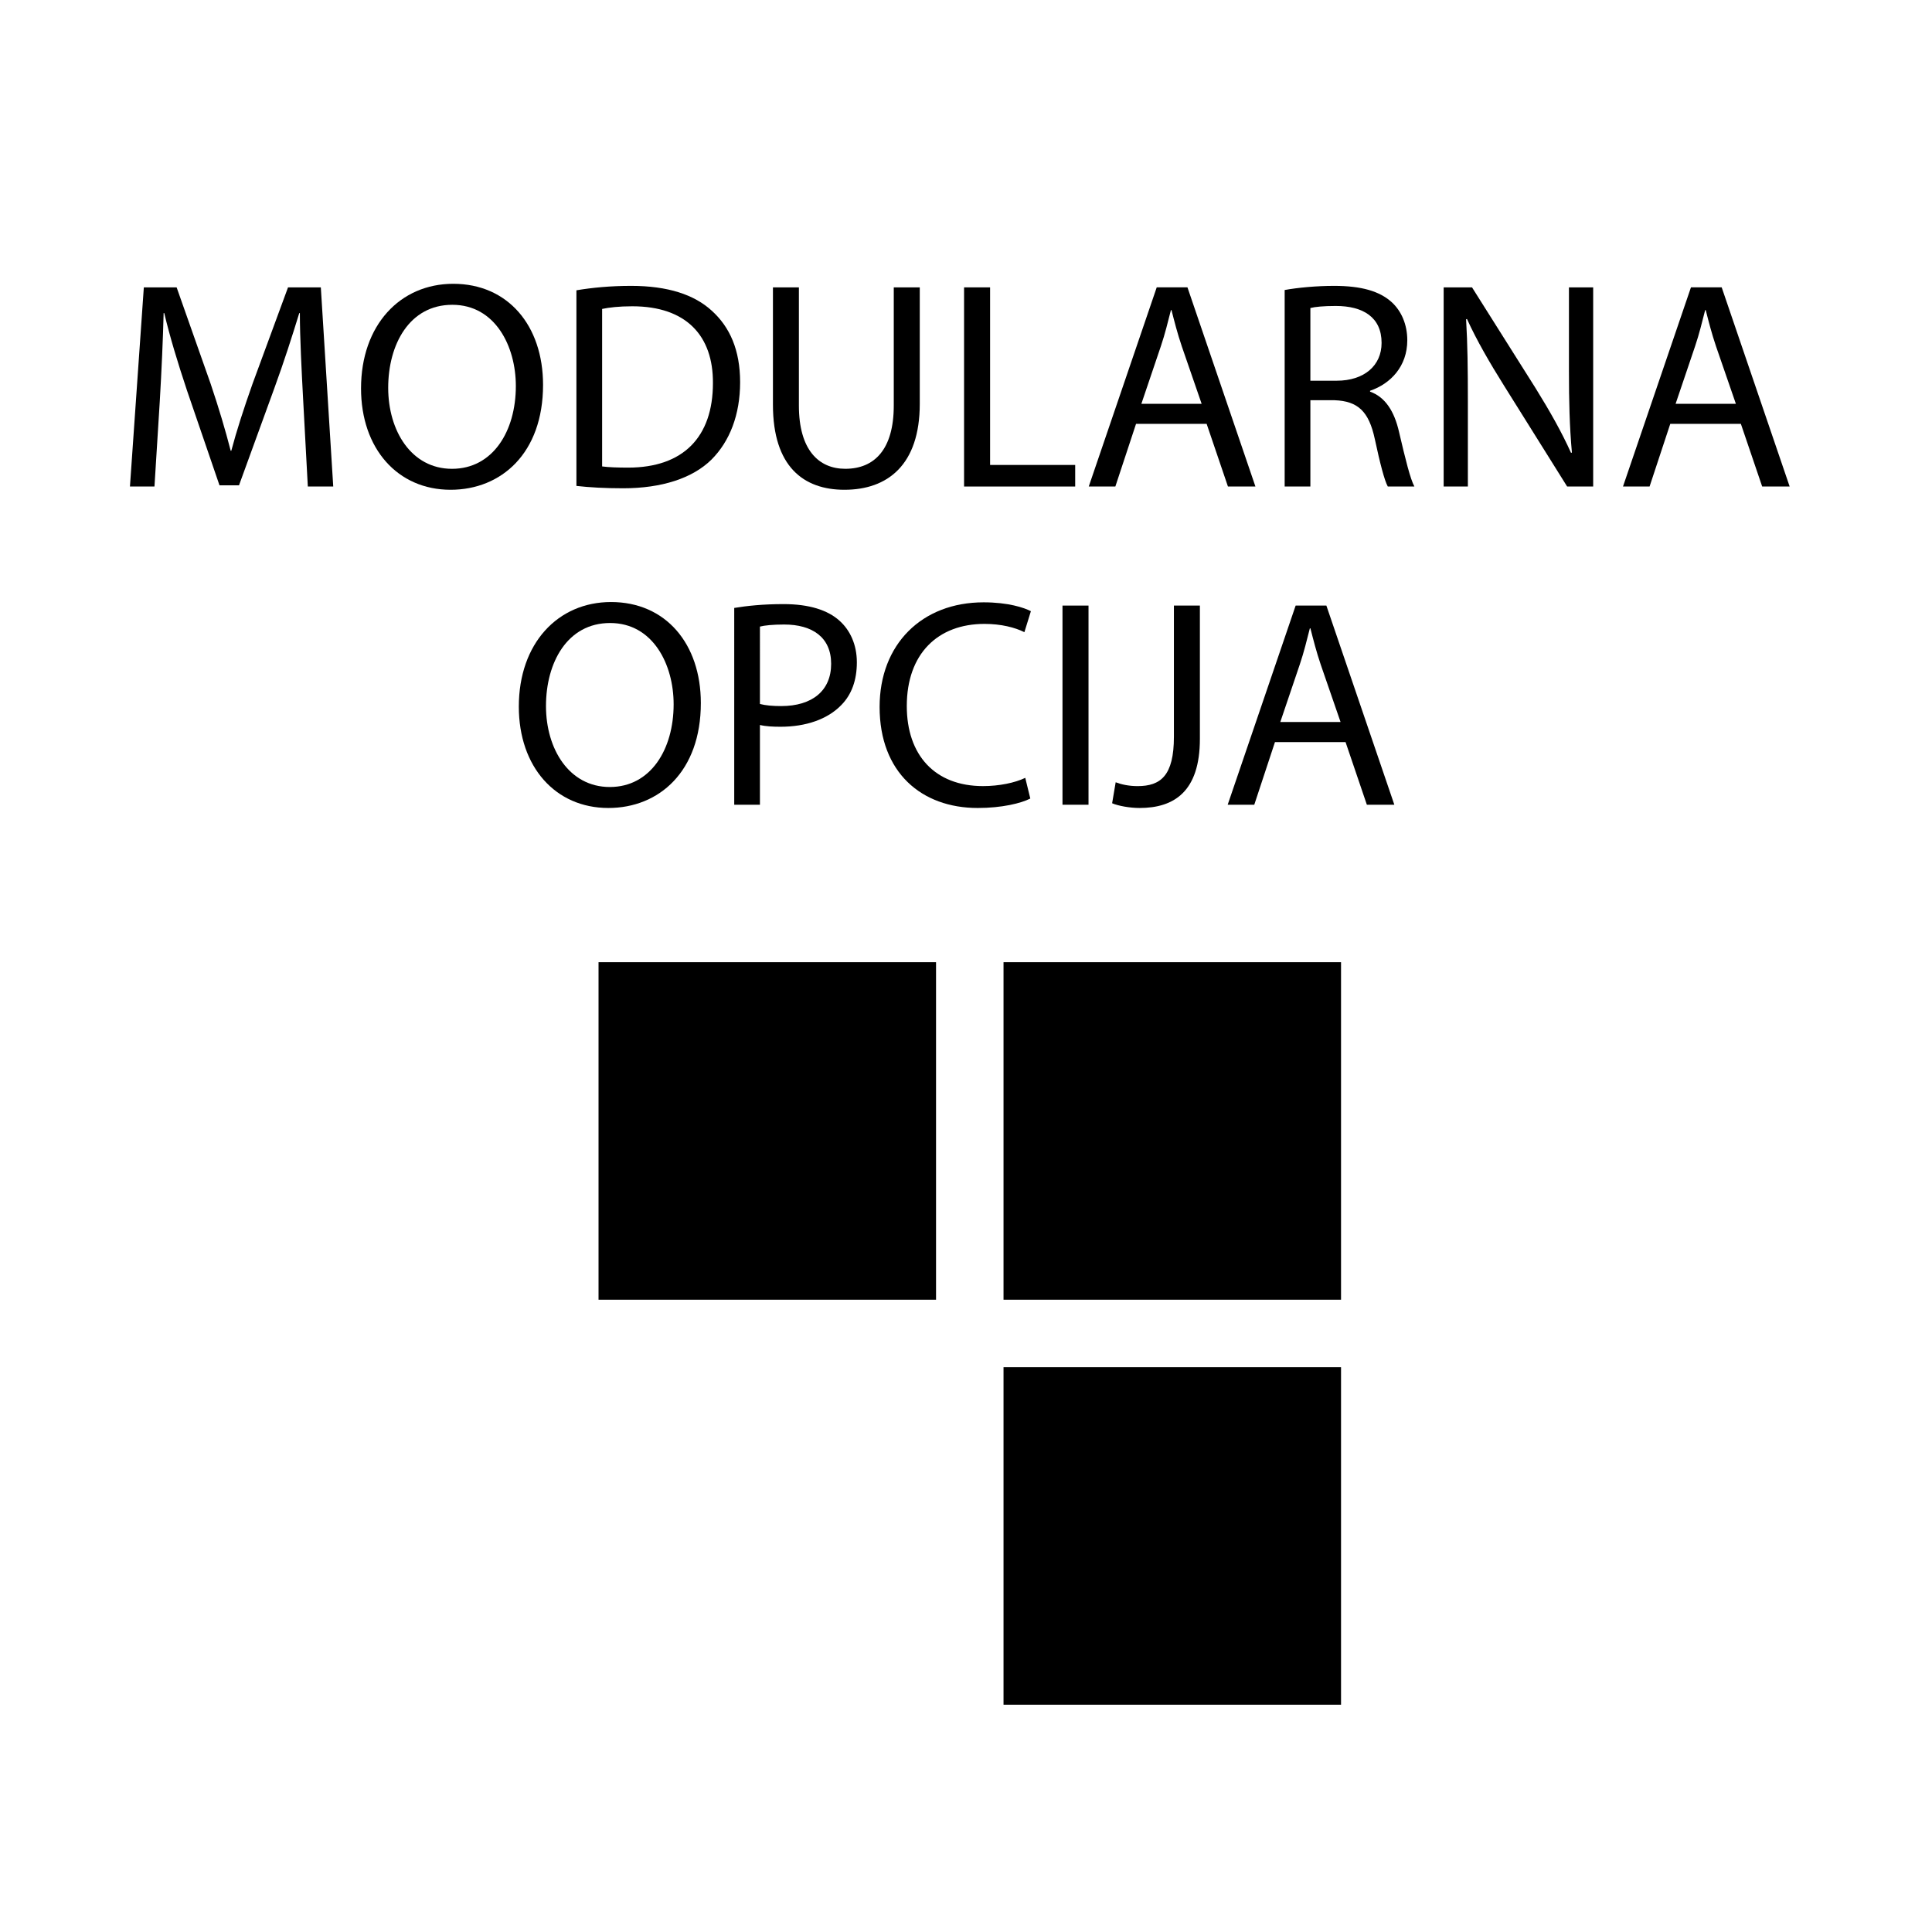 <?xml version="1.0" encoding="utf-8"?>
<!-- Generator: Adobe Illustrator 15.0.0, SVG Export Plug-In . SVG Version: 6.00 Build 0)  -->
<!DOCTYPE svg PUBLIC "-//W3C//DTD SVG 1.1//EN" "http://www.w3.org/Graphics/SVG/1.1/DTD/svg11.dtd">
<svg version="1.1" id="Layer_1" xmlns="http://www.w3.org/2000/svg" xmlns:xlink="http://www.w3.org/1999/xlink" x="0px" y="0px"
	 width="85px" height="85px" viewBox="0 0 85 85" enable-background="new 0 0 85 85" xml:space="preserve">
<rect fill="#FFFFFF" width="85" height="85"/>
<g>
	<path d="M13.336,17.557c-0.065-1.222-0.143-2.704-0.143-3.783h-0.026c-0.312,1.014-0.663,2.119-1.105,3.328l-1.547,4.251H9.657
		l-1.43-4.173c-0.416-1.248-0.754-2.366-1.001-3.406H7.199c-0.026,1.092-0.091,2.548-0.169,3.874l-0.234,3.757H5.717l0.611-8.762
		h1.443l1.495,4.238c0.364,1.079,0.65,2.041,0.884,2.951h0.026c0.234-0.884,0.546-1.846,0.936-2.951l1.56-4.238h1.443l0.546,8.762
		h-1.118L13.336,17.557z"/>
	<path d="M23.892,16.933c0,3.003-1.833,4.615-4.069,4.615c-2.327,0-3.939-1.807-3.939-4.459c0-2.782,1.716-4.603,4.057-4.603
		C22.344,12.486,23.892,14.319,23.892,16.933z M17.079,17.063c0,1.885,1.014,3.563,2.808,3.563s2.808-1.651,2.808-3.641
		c0-1.755-0.91-3.575-2.795-3.575C18.015,13.41,17.079,15.151,17.079,17.063z"/>
	<path d="M25.36,12.772c0.689-0.117,1.508-0.195,2.405-0.195c1.625,0,2.782,0.39,3.549,1.092c0.793,0.715,1.248,1.729,1.248,3.146
		c0,1.43-0.455,2.6-1.261,3.406c-0.832,0.819-2.184,1.261-3.887,1.261c-0.819,0-1.482-0.039-2.054-0.104V12.772z M26.491,20.521
		c0.286,0.039,0.702,0.052,1.144,0.052c2.431,0,3.731-1.352,3.731-3.718c0.013-2.067-1.157-3.38-3.549-3.38
		c-0.585,0-1.027,0.052-1.326,0.117V20.521z"/>
	<path d="M35.148,12.643v5.2c0,1.95,0.871,2.782,2.041,2.782c1.287,0,2.133-0.858,2.133-2.782v-5.2h1.144v5.122
		c0,2.691-1.417,3.783-3.314,3.783c-1.795,0-3.146-1.014-3.146-3.744v-5.161H35.148z"/>
	<path d="M42.415,12.643h1.145v7.813h3.744v0.949h-4.889V12.643z"/>
	<path d="M49.981,18.648l-0.91,2.756h-1.17l2.99-8.762h1.352l2.99,8.762h-1.209l-0.937-2.756H49.981z M52.867,17.765l-0.871-2.522
		c-0.194-0.572-0.325-1.092-0.455-1.599h-0.025c-0.13,0.507-0.261,1.053-0.442,1.586l-0.858,2.535H52.867z"/>
	<path d="M56.521,12.759c0.571-0.104,1.403-0.182,2.171-0.182c1.209,0,2.002,0.234,2.535,0.715c0.429,0.39,0.688,0.988,0.688,1.677
		c0,1.144-0.728,1.911-1.638,2.223v0.039c0.663,0.234,1.066,0.858,1.274,1.768c0.286,1.222,0.494,2.067,0.676,2.405h-1.17
		c-0.144-0.26-0.338-1.001-0.572-2.093c-0.26-1.209-0.741-1.664-1.768-1.703h-1.066v3.796h-1.131V12.759z M57.651,16.75h1.157
		c1.209,0,1.976-0.663,1.976-1.664c0-1.131-0.818-1.625-2.015-1.625c-0.546,0-0.923,0.039-1.118,0.091V16.75z"/>
	<path d="M63.515,21.405v-8.762h1.248l2.795,4.433c0.637,1.027,1.157,1.95,1.56,2.847l0.039-0.013
		c-0.104-1.17-0.13-2.236-0.13-3.601v-3.666h1.066v8.762h-1.145l-2.782-4.446c-0.61-0.975-1.195-1.976-1.625-2.925l-0.039,0.013
		c0.065,1.105,0.078,2.158,0.078,3.614v3.744H63.515z"/>
	<path d="M73.485,18.648l-0.91,2.756h-1.17l2.99-8.762h1.352l2.99,8.762h-1.209l-0.937-2.756H73.485z M76.371,17.765L75.5,15.243
		c-0.194-0.572-0.325-1.092-0.455-1.599H75.02c-0.13,0.507-0.261,1.053-0.442,1.586l-0.858,2.535H76.371z"/>
	<path d="M30.834,30.933c0,3.004-1.833,4.615-4.069,4.615c-2.327,0-3.939-1.807-3.939-4.459c0-2.782,1.716-4.602,4.057-4.602
		C29.287,26.487,30.834,28.32,30.834,30.933z M24.021,31.063c0,1.885,1.014,3.562,2.808,3.562s2.808-1.65,2.808-3.64
		c0-1.755-0.91-3.575-2.795-3.575C24.958,27.41,24.021,29.152,24.021,31.063z"/>
	<path d="M32.303,26.747c0.546-0.091,1.261-0.169,2.171-0.169c1.118,0,1.937,0.26,2.457,0.728c0.468,0.416,0.767,1.053,0.767,1.833
		c0,0.793-0.233,1.417-0.676,1.872c-0.611,0.638-1.573,0.963-2.678,0.963c-0.338,0-0.65-0.014-0.91-0.078v3.51h-1.131V26.747z
		 M33.434,30.972c0.247,0.065,0.559,0.092,0.936,0.092c1.365,0,2.197-0.677,2.197-1.859c0-1.17-0.832-1.729-2.067-1.729
		c-0.494,0-0.871,0.039-1.066,0.091V30.972z"/>
	<path d="M45.329,35.132c-0.403,0.208-1.248,0.416-2.314,0.416c-2.47,0-4.316-1.56-4.316-4.445c0-2.757,1.859-4.603,4.576-4.603
		c1.079,0,1.781,0.234,2.08,0.39l-0.286,0.923c-0.416-0.208-1.026-0.364-1.755-0.364c-2.054,0-3.419,1.313-3.419,3.614
		c0,2.158,1.235,3.522,3.354,3.522c0.702,0,1.403-0.143,1.858-0.363L45.329,35.132z"/>
	<path d="M47.89,26.643v8.762h-1.145v-8.762H47.89z"/>
	<path d="M51.646,26.643h1.144v5.863c0,2.327-1.144,3.042-2.652,3.042c-0.429,0-0.936-0.091-1.209-0.208l0.156-0.923
		c0.234,0.091,0.572,0.169,0.962,0.169c1.014,0,1.6-0.455,1.6-2.171V26.643z"/>
	<path d="M56.093,32.649l-0.91,2.756h-1.17l2.99-8.762h1.352l2.99,8.762h-1.209l-0.937-2.756H56.093z M58.979,31.765l-0.871-2.521
		c-0.194-0.572-0.325-1.092-0.455-1.599h-0.025c-0.13,0.507-0.261,1.053-0.442,1.586l-0.858,2.534H58.979z"/>
</g>
<rect x="26.333" y="42.333" width="14.849" height="14.849"/>
<rect x="44.151" y="42.333" width="14.849" height="14.849"/>
<rect x="44.151" y="60.151" width="14.849" height="14.849"/>
</svg>
